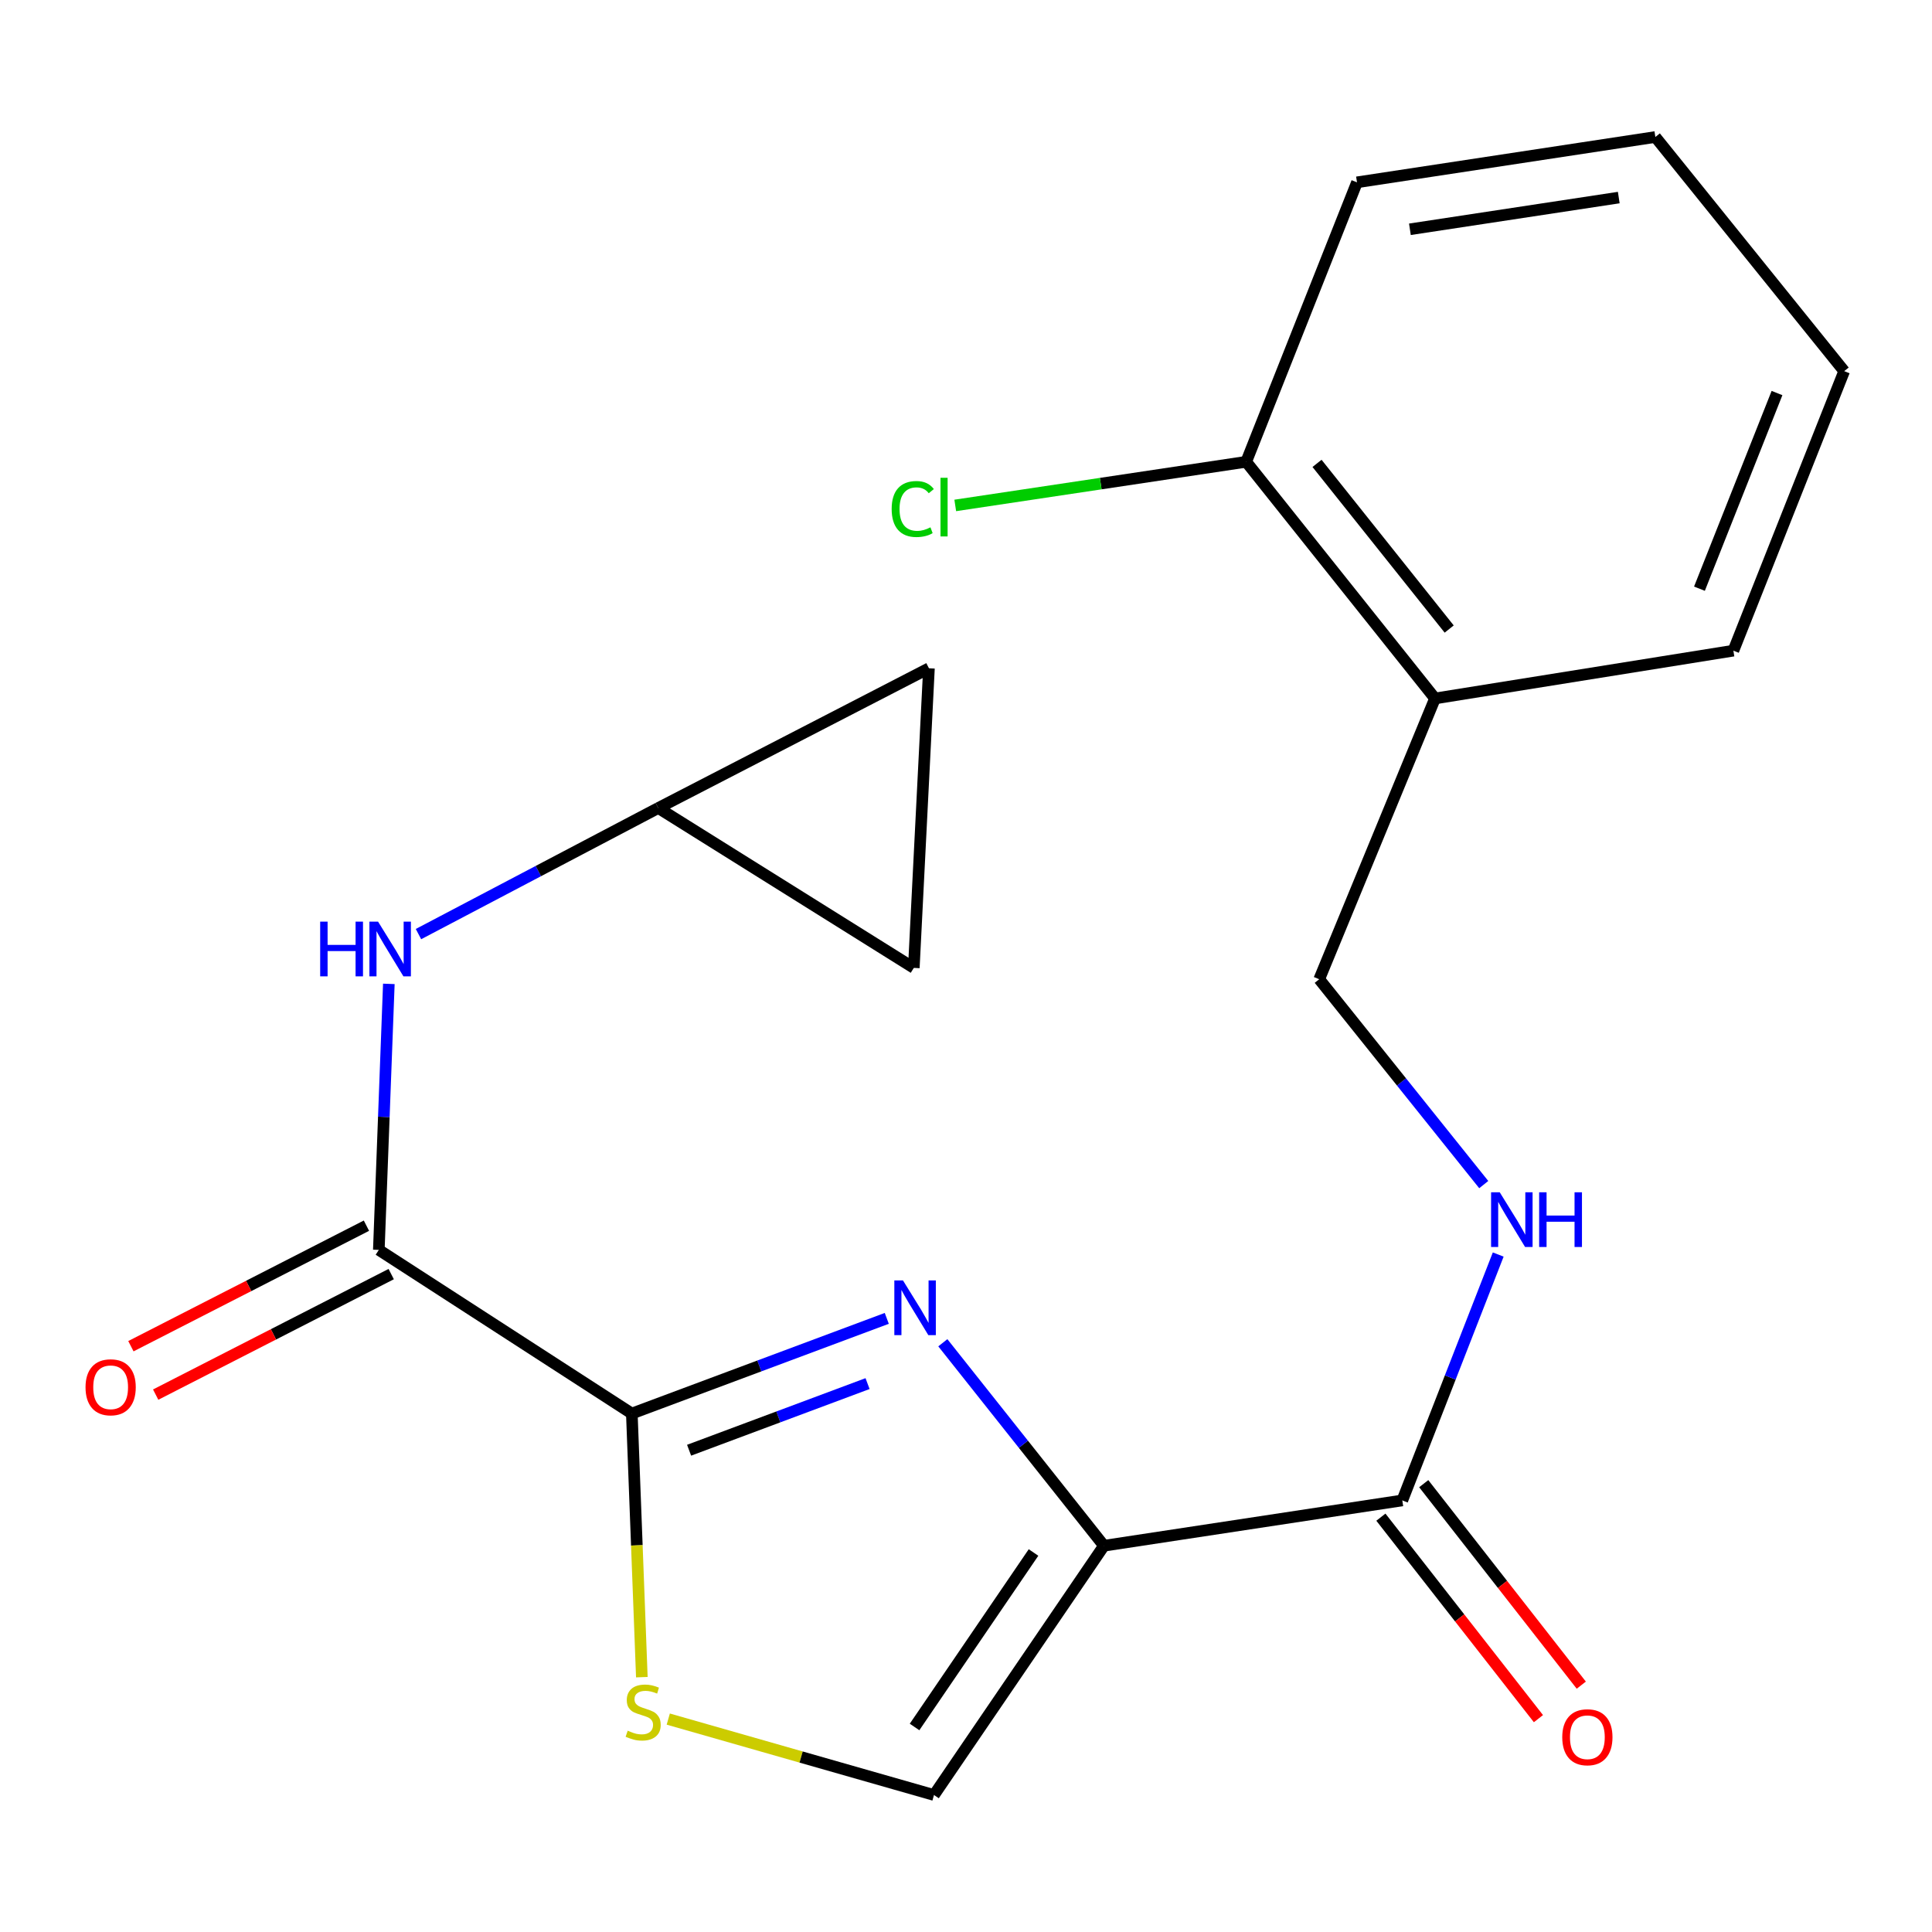 <?xml version='1.0' encoding='iso-8859-1'?>
<svg version='1.1' baseProfile='full'
              xmlns='http://www.w3.org/2000/svg'
                      xmlns:rdkit='http://www.rdkit.org/xml'
                      xmlns:xlink='http://www.w3.org/1999/xlink'
                  xml:space='preserve'
width='1000px' height='1000px' viewBox='0 0 1000 1000'>
<!-- END OF HEADER -->
<rect style='opacity:1.0;fill:#FFFFFF;stroke:none' width='1000' height='1000' x='0' y='0'> </rect>
<path class='bond-0' d='M 571.402,800.072 L 529.704,747.54' style='fill:none;fill-rule:evenodd;stroke:#000000;stroke-width:6px;stroke-linecap:butt;stroke-linejoin:miter;stroke-opacity:1' />
<path class='bond-0' d='M 529.704,747.54 L 488.006,695.009' style='fill:none;fill-rule:evenodd;stroke:#0000FF;stroke-width:6px;stroke-linecap:butt;stroke-linejoin:miter;stroke-opacity:1' />
<path class='bond-4' d='M 571.402,800.072 L 725.832,776.614' style='fill:none;fill-rule:evenodd;stroke:#000000;stroke-width:6px;stroke-linecap:butt;stroke-linejoin:miter;stroke-opacity:1' />
<path class='bond-5' d='M 571.402,800.072 L 483.436,929.089' style='fill:none;fill-rule:evenodd;stroke:#000000;stroke-width:6px;stroke-linecap:butt;stroke-linejoin:miter;stroke-opacity:1' />
<path class='bond-5' d='M 534.949,803.567 L 473.373,893.879' style='fill:none;fill-rule:evenodd;stroke:#000000;stroke-width:6px;stroke-linecap:butt;stroke-linejoin:miter;stroke-opacity:1' />
<path class='bond-1' d='M 458.994,682.389 L 393.014,707.021' style='fill:none;fill-rule:evenodd;stroke:#0000FF;stroke-width:6px;stroke-linecap:butt;stroke-linejoin:miter;stroke-opacity:1' />
<path class='bond-1' d='M 393.014,707.021 L 327.035,731.653' style='fill:none;fill-rule:evenodd;stroke:#000000;stroke-width:6px;stroke-linecap:butt;stroke-linejoin:miter;stroke-opacity:1' />
<path class='bond-1' d='M 449.045,716.15 L 402.86,733.392' style='fill:none;fill-rule:evenodd;stroke:#0000FF;stroke-width:6px;stroke-linecap:butt;stroke-linejoin:miter;stroke-opacity:1' />
<path class='bond-1' d='M 402.86,733.392 L 356.674,750.635' style='fill:none;fill-rule:evenodd;stroke:#000000;stroke-width:6px;stroke-linecap:butt;stroke-linejoin:miter;stroke-opacity:1' />
<path class='bond-2' d='M 327.035,731.653 L 196.078,646.939' style='fill:none;fill-rule:evenodd;stroke:#000000;stroke-width:6px;stroke-linecap:butt;stroke-linejoin:miter;stroke-opacity:1' />
<path class='bond-21' d='M 327.035,731.653 L 329.626,799.876' style='fill:none;fill-rule:evenodd;stroke:#000000;stroke-width:6px;stroke-linecap:butt;stroke-linejoin:miter;stroke-opacity:1' />
<path class='bond-21' d='M 329.626,799.876 L 332.216,868.1' style='fill:none;fill-rule:evenodd;stroke:#CCCC00;stroke-width:6px;stroke-linecap:butt;stroke-linejoin:miter;stroke-opacity:1' />
<path class='bond-6' d='M 196.078,646.939 L 198.67,578.096' style='fill:none;fill-rule:evenodd;stroke:#000000;stroke-width:6px;stroke-linecap:butt;stroke-linejoin:miter;stroke-opacity:1' />
<path class='bond-6' d='M 198.67,578.096 L 201.263,509.252' style='fill:none;fill-rule:evenodd;stroke:#0000FF;stroke-width:6px;stroke-linecap:butt;stroke-linejoin:miter;stroke-opacity:1' />
<path class='bond-13' d='M 189.667,634.41 L 128.712,665.601' style='fill:none;fill-rule:evenodd;stroke:#000000;stroke-width:6px;stroke-linecap:butt;stroke-linejoin:miter;stroke-opacity:1' />
<path class='bond-13' d='M 128.712,665.601 L 67.757,696.793' style='fill:none;fill-rule:evenodd;stroke:#FF0000;stroke-width:6px;stroke-linecap:butt;stroke-linejoin:miter;stroke-opacity:1' />
<path class='bond-13' d='M 202.49,659.469 L 141.535,690.66' style='fill:none;fill-rule:evenodd;stroke:#000000;stroke-width:6px;stroke-linecap:butt;stroke-linejoin:miter;stroke-opacity:1' />
<path class='bond-13' d='M 141.535,690.66 L 80.58,721.852' style='fill:none;fill-rule:evenodd;stroke:#FF0000;stroke-width:6px;stroke-linecap:butt;stroke-linejoin:miter;stroke-opacity:1' />
<path class='bond-3' d='M 345.893,889.796 L 414.664,909.442' style='fill:none;fill-rule:evenodd;stroke:#CCCC00;stroke-width:6px;stroke-linecap:butt;stroke-linejoin:miter;stroke-opacity:1' />
<path class='bond-3' d='M 414.664,909.442 L 483.436,929.089' style='fill:none;fill-rule:evenodd;stroke:#000000;stroke-width:6px;stroke-linecap:butt;stroke-linejoin:miter;stroke-opacity:1' />
<path class='bond-7' d='M 725.832,776.614 L 750.655,712.979' style='fill:none;fill-rule:evenodd;stroke:#000000;stroke-width:6px;stroke-linecap:butt;stroke-linejoin:miter;stroke-opacity:1' />
<path class='bond-7' d='M 750.655,712.979 L 775.477,649.345' style='fill:none;fill-rule:evenodd;stroke:#0000FF;stroke-width:6px;stroke-linecap:butt;stroke-linejoin:miter;stroke-opacity:1' />
<path class='bond-14' d='M 714.745,785.284 L 755.519,837.428' style='fill:none;fill-rule:evenodd;stroke:#000000;stroke-width:6px;stroke-linecap:butt;stroke-linejoin:miter;stroke-opacity:1' />
<path class='bond-14' d='M 755.519,837.428 L 796.293,889.572' style='fill:none;fill-rule:evenodd;stroke:#FF0000;stroke-width:6px;stroke-linecap:butt;stroke-linejoin:miter;stroke-opacity:1' />
<path class='bond-14' d='M 736.92,767.944 L 777.694,820.088' style='fill:none;fill-rule:evenodd;stroke:#000000;stroke-width:6px;stroke-linecap:butt;stroke-linejoin:miter;stroke-opacity:1' />
<path class='bond-14' d='M 777.694,820.088 L 818.468,872.233' style='fill:none;fill-rule:evenodd;stroke:#FF0000;stroke-width:6px;stroke-linecap:butt;stroke-linejoin:miter;stroke-opacity:1' />
<path class='bond-8' d='M 216.602,483.487 L 278.66,450.857' style='fill:none;fill-rule:evenodd;stroke:#0000FF;stroke-width:6px;stroke-linecap:butt;stroke-linejoin:miter;stroke-opacity:1' />
<path class='bond-8' d='M 278.66,450.857 L 340.719,418.226' style='fill:none;fill-rule:evenodd;stroke:#000000;stroke-width:6px;stroke-linecap:butt;stroke-linejoin:miter;stroke-opacity:1' />
<path class='bond-12' d='M 767.984,613.139 L 725.405,559.994' style='fill:none;fill-rule:evenodd;stroke:#0000FF;stroke-width:6px;stroke-linecap:butt;stroke-linejoin:miter;stroke-opacity:1' />
<path class='bond-12' d='M 725.405,559.994 L 682.826,506.85' style='fill:none;fill-rule:evenodd;stroke:#000000;stroke-width:6px;stroke-linecap:butt;stroke-linejoin:miter;stroke-opacity:1' />
<path class='bond-10' d='M 340.719,418.226 L 480.824,345.898' style='fill:none;fill-rule:evenodd;stroke:#000000;stroke-width:6px;stroke-linecap:butt;stroke-linejoin:miter;stroke-opacity:1' />
<path class='bond-11' d='M 340.719,418.226 L 472.989,500.985' style='fill:none;fill-rule:evenodd;stroke:#000000;stroke-width:6px;stroke-linecap:butt;stroke-linejoin:miter;stroke-opacity:1' />
<path class='bond-9' d='M 742.753,361.521 L 682.826,506.85' style='fill:none;fill-rule:evenodd;stroke:#000000;stroke-width:6px;stroke-linecap:butt;stroke-linejoin:miter;stroke-opacity:1' />
<path class='bond-15' d='M 742.753,361.521 L 645.028,239.025' style='fill:none;fill-rule:evenodd;stroke:#000000;stroke-width:6px;stroke-linecap:butt;stroke-linejoin:miter;stroke-opacity:1' />
<path class='bond-15' d='M 750.099,325.592 L 681.692,239.844' style='fill:none;fill-rule:evenodd;stroke:#000000;stroke-width:6px;stroke-linecap:butt;stroke-linejoin:miter;stroke-opacity:1' />
<path class='bond-17' d='M 742.753,361.521 L 897.199,336.781' style='fill:none;fill-rule:evenodd;stroke:#000000;stroke-width:6px;stroke-linecap:butt;stroke-linejoin:miter;stroke-opacity:1' />
<path class='bond-22' d='M 480.824,345.898 L 472.989,500.985' style='fill:none;fill-rule:evenodd;stroke:#000000;stroke-width:6px;stroke-linecap:butt;stroke-linejoin:miter;stroke-opacity:1' />
<path class='bond-16' d='M 645.028,239.025 L 569.732,250.319' style='fill:none;fill-rule:evenodd;stroke:#000000;stroke-width:6px;stroke-linecap:butt;stroke-linejoin:miter;stroke-opacity:1' />
<path class='bond-16' d='M 569.732,250.319 L 494.437,261.613' style='fill:none;fill-rule:evenodd;stroke:#00CC00;stroke-width:6px;stroke-linecap:butt;stroke-linejoin:miter;stroke-opacity:1' />
<path class='bond-18' d='M 645.028,239.025 L 702.375,94.368' style='fill:none;fill-rule:evenodd;stroke:#000000;stroke-width:6px;stroke-linecap:butt;stroke-linejoin:miter;stroke-opacity:1' />
<path class='bond-19' d='M 897.199,336.781 L 954.545,192.109' style='fill:none;fill-rule:evenodd;stroke:#000000;stroke-width:6px;stroke-linecap:butt;stroke-linejoin:miter;stroke-opacity:1' />
<path class='bond-19' d='M 879.633,304.707 L 919.775,203.437' style='fill:none;fill-rule:evenodd;stroke:#000000;stroke-width:6px;stroke-linecap:butt;stroke-linejoin:miter;stroke-opacity:1' />
<path class='bond-23' d='M 702.375,94.368 L 856.805,70.911' style='fill:none;fill-rule:evenodd;stroke:#000000;stroke-width:6px;stroke-linecap:butt;stroke-linejoin:miter;stroke-opacity:1' />
<path class='bond-23' d='M 729.766,118.68 L 837.868,102.26' style='fill:none;fill-rule:evenodd;stroke:#000000;stroke-width:6px;stroke-linecap:butt;stroke-linejoin:miter;stroke-opacity:1' />
<path class='bond-20' d='M 954.545,192.109 L 856.805,70.911' style='fill:none;fill-rule:evenodd;stroke:#000000;stroke-width:6px;stroke-linecap:butt;stroke-linejoin:miter;stroke-opacity:1' />
<path  class='atom-1' d='M 467.386 662.758
L 476.666 677.758
Q 477.586 679.238, 479.066 681.918
Q 480.546 684.598, 480.626 684.758
L 480.626 662.758
L 484.386 662.758
L 484.386 691.078
L 480.506 691.078
L 470.546 674.678
Q 469.386 672.758, 468.146 670.558
Q 466.946 668.358, 466.586 667.678
L 466.586 691.078
L 462.906 691.078
L 462.906 662.758
L 467.386 662.758
' fill='#0000FF'/>
<path  class='atom-4' d='M 324.899 895.803
Q 325.219 895.923, 326.539 896.483
Q 327.859 897.043, 329.299 897.403
Q 330.779 897.723, 332.219 897.723
Q 334.899 897.723, 336.459 896.443
Q 338.019 895.123, 338.019 892.843
Q 338.019 891.283, 337.219 890.323
Q 336.459 889.363, 335.259 888.843
Q 334.059 888.323, 332.059 887.723
Q 329.539 886.963, 328.019 886.243
Q 326.539 885.523, 325.459 884.003
Q 324.419 882.483, 324.419 879.923
Q 324.419 876.363, 326.819 874.163
Q 329.259 871.963, 334.059 871.963
Q 337.339 871.963, 341.059 873.523
L 340.139 876.603
Q 336.739 875.203, 334.179 875.203
Q 331.419 875.203, 329.899 876.363
Q 328.379 877.483, 328.419 879.443
Q 328.419 880.963, 329.179 881.883
Q 329.979 882.803, 331.099 883.323
Q 332.259 883.843, 334.179 884.443
Q 336.739 885.243, 338.259 886.043
Q 339.779 886.843, 340.859 888.483
Q 341.979 890.083, 341.979 892.843
Q 341.979 896.763, 339.339 898.883
Q 336.739 900.963, 332.379 900.963
Q 329.859 900.963, 327.939 900.403
Q 326.059 899.883, 323.819 898.963
L 324.899 895.803
' fill='#CCCC00'/>
<path  class='atom-7' d='M 165.723 477.036
L 169.563 477.036
L 169.563 489.076
L 184.043 489.076
L 184.043 477.036
L 187.883 477.036
L 187.883 505.356
L 184.043 505.356
L 184.043 492.276
L 169.563 492.276
L 169.563 505.356
L 165.723 505.356
L 165.723 477.036
' fill='#0000FF'/>
<path  class='atom-7' d='M 195.683 477.036
L 204.963 492.036
Q 205.883 493.516, 207.363 496.196
Q 208.843 498.876, 208.923 499.036
L 208.923 477.036
L 212.683 477.036
L 212.683 505.356
L 208.803 505.356
L 198.843 488.956
Q 197.683 487.036, 196.443 484.836
Q 195.243 482.636, 194.883 481.956
L 194.883 505.356
L 191.203 505.356
L 191.203 477.036
L 195.683 477.036
' fill='#0000FF'/>
<path  class='atom-8' d='M 776.262 617.125
L 785.542 632.125
Q 786.462 633.605, 787.942 636.285
Q 789.422 638.965, 789.502 639.125
L 789.502 617.125
L 793.262 617.125
L 793.262 645.445
L 789.382 645.445
L 779.422 629.045
Q 778.262 627.125, 777.022 624.925
Q 775.822 622.725, 775.462 622.045
L 775.462 645.445
L 771.782 645.445
L 771.782 617.125
L 776.262 617.125
' fill='#0000FF'/>
<path  class='atom-8' d='M 796.662 617.125
L 800.502 617.125
L 800.502 629.165
L 814.982 629.165
L 814.982 617.125
L 818.822 617.125
L 818.822 645.445
L 814.982 645.445
L 814.982 632.365
L 800.502 632.365
L 800.502 645.445
L 796.662 645.445
L 796.662 617.125
' fill='#0000FF'/>
<path  class='atom-14' d='M 44.271 718.049
Q 44.271 711.249, 47.631 707.449
Q 50.991 703.649, 57.271 703.649
Q 63.551 703.649, 66.911 707.449
Q 70.271 711.249, 70.271 718.049
Q 70.271 724.929, 66.871 728.849
Q 63.471 732.729, 57.271 732.729
Q 51.031 732.729, 47.631 728.849
Q 44.271 724.969, 44.271 718.049
M 57.271 729.529
Q 61.591 729.529, 63.911 726.649
Q 66.271 723.729, 66.271 718.049
Q 66.271 712.489, 63.911 709.689
Q 61.591 706.849, 57.271 706.849
Q 52.951 706.849, 50.591 709.649
Q 48.271 712.449, 48.271 718.049
Q 48.271 723.769, 50.591 726.649
Q 52.951 729.529, 57.271 729.529
' fill='#FF0000'/>
<path  class='atom-15' d='M 808.618 899.19
Q 808.618 892.39, 811.978 888.59
Q 815.338 884.79, 821.618 884.79
Q 827.898 884.79, 831.258 888.59
Q 834.618 892.39, 834.618 899.19
Q 834.618 906.07, 831.218 909.99
Q 827.818 913.87, 821.618 913.87
Q 815.378 913.87, 811.978 909.99
Q 808.618 906.11, 808.618 899.19
M 821.618 910.67
Q 825.938 910.67, 828.258 907.79
Q 830.618 904.87, 830.618 899.19
Q 830.618 893.63, 828.258 890.83
Q 825.938 887.99, 821.618 887.99
Q 817.298 887.99, 814.938 890.79
Q 812.618 893.59, 812.618 899.19
Q 812.618 904.91, 814.938 907.79
Q 817.298 910.67, 821.618 910.67
' fill='#FF0000'/>
<path  class='atom-17' d='M 461.523 263.462
Q 461.523 256.422, 464.803 252.742
Q 468.123 249.022, 474.403 249.022
Q 480.243 249.022, 483.363 253.142
L 480.723 255.302
Q 478.443 252.302, 474.403 252.302
Q 470.123 252.302, 467.843 255.182
Q 465.603 258.022, 465.603 263.462
Q 465.603 269.062, 467.923 271.942
Q 470.283 274.822, 474.843 274.822
Q 477.963 274.822, 481.603 272.942
L 482.723 275.942
Q 481.243 276.902, 479.003 277.462
Q 476.763 278.022, 474.283 278.022
Q 468.123 278.022, 464.803 274.262
Q 461.523 270.502, 461.523 263.462
' fill='#00CC00'/>
<path  class='atom-17' d='M 486.803 247.302
L 490.483 247.302
L 490.483 277.662
L 486.803 277.662
L 486.803 247.302
' fill='#00CC00'/>
</svg>
